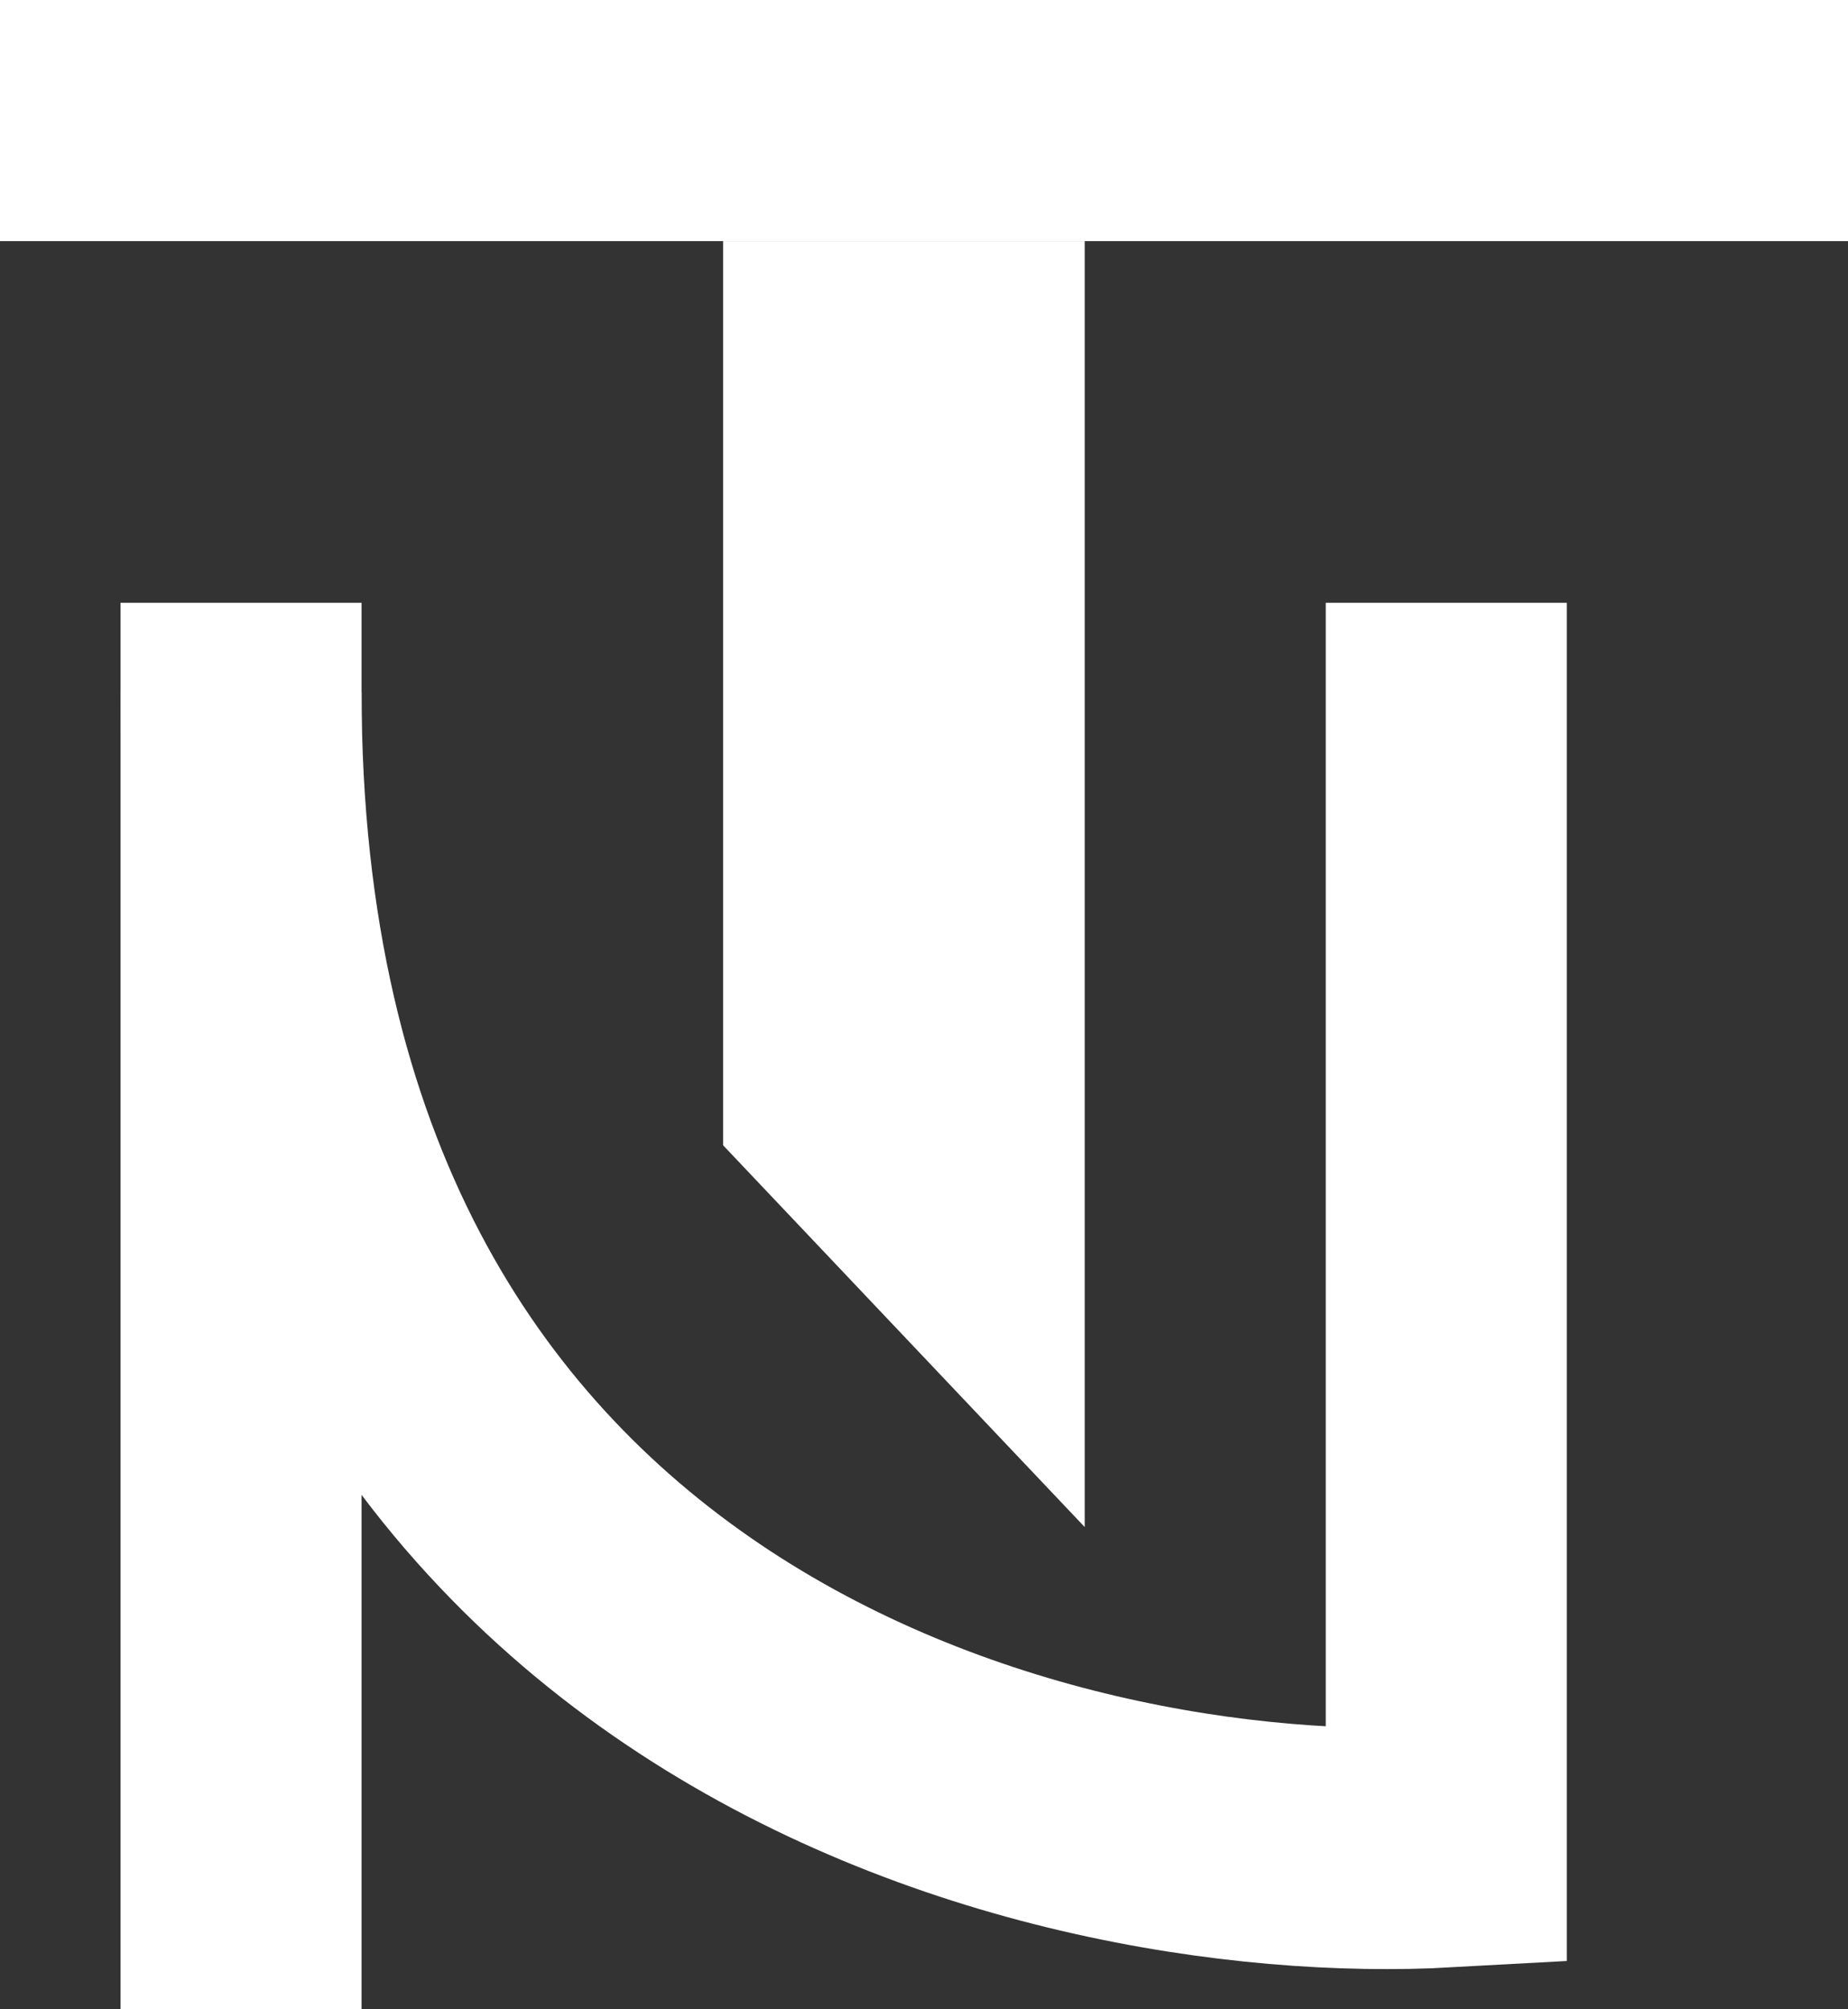 <svg width="46" height="50" viewBox="0 0 46 50" fill="none" xmlns="http://www.w3.org/2000/svg">
<rect x="0" y="0" width="46" height="50" fill="#333333" stroke="none"/>
<path d="M6 17.214C6 41.544 26 46.515 36 45.96V15" stroke="white" stroke-width="6"/>
<path d="M6 15L6 50" stroke="white" stroke-width="6"/>
<line y1="3" x2="46" y2="3" stroke="white" stroke-width="6"/>
<path d="M26.5 6.5V36.745L18.5 28.301V6.5H26.5Z" fill="white" stroke="white"/>
</svg>
